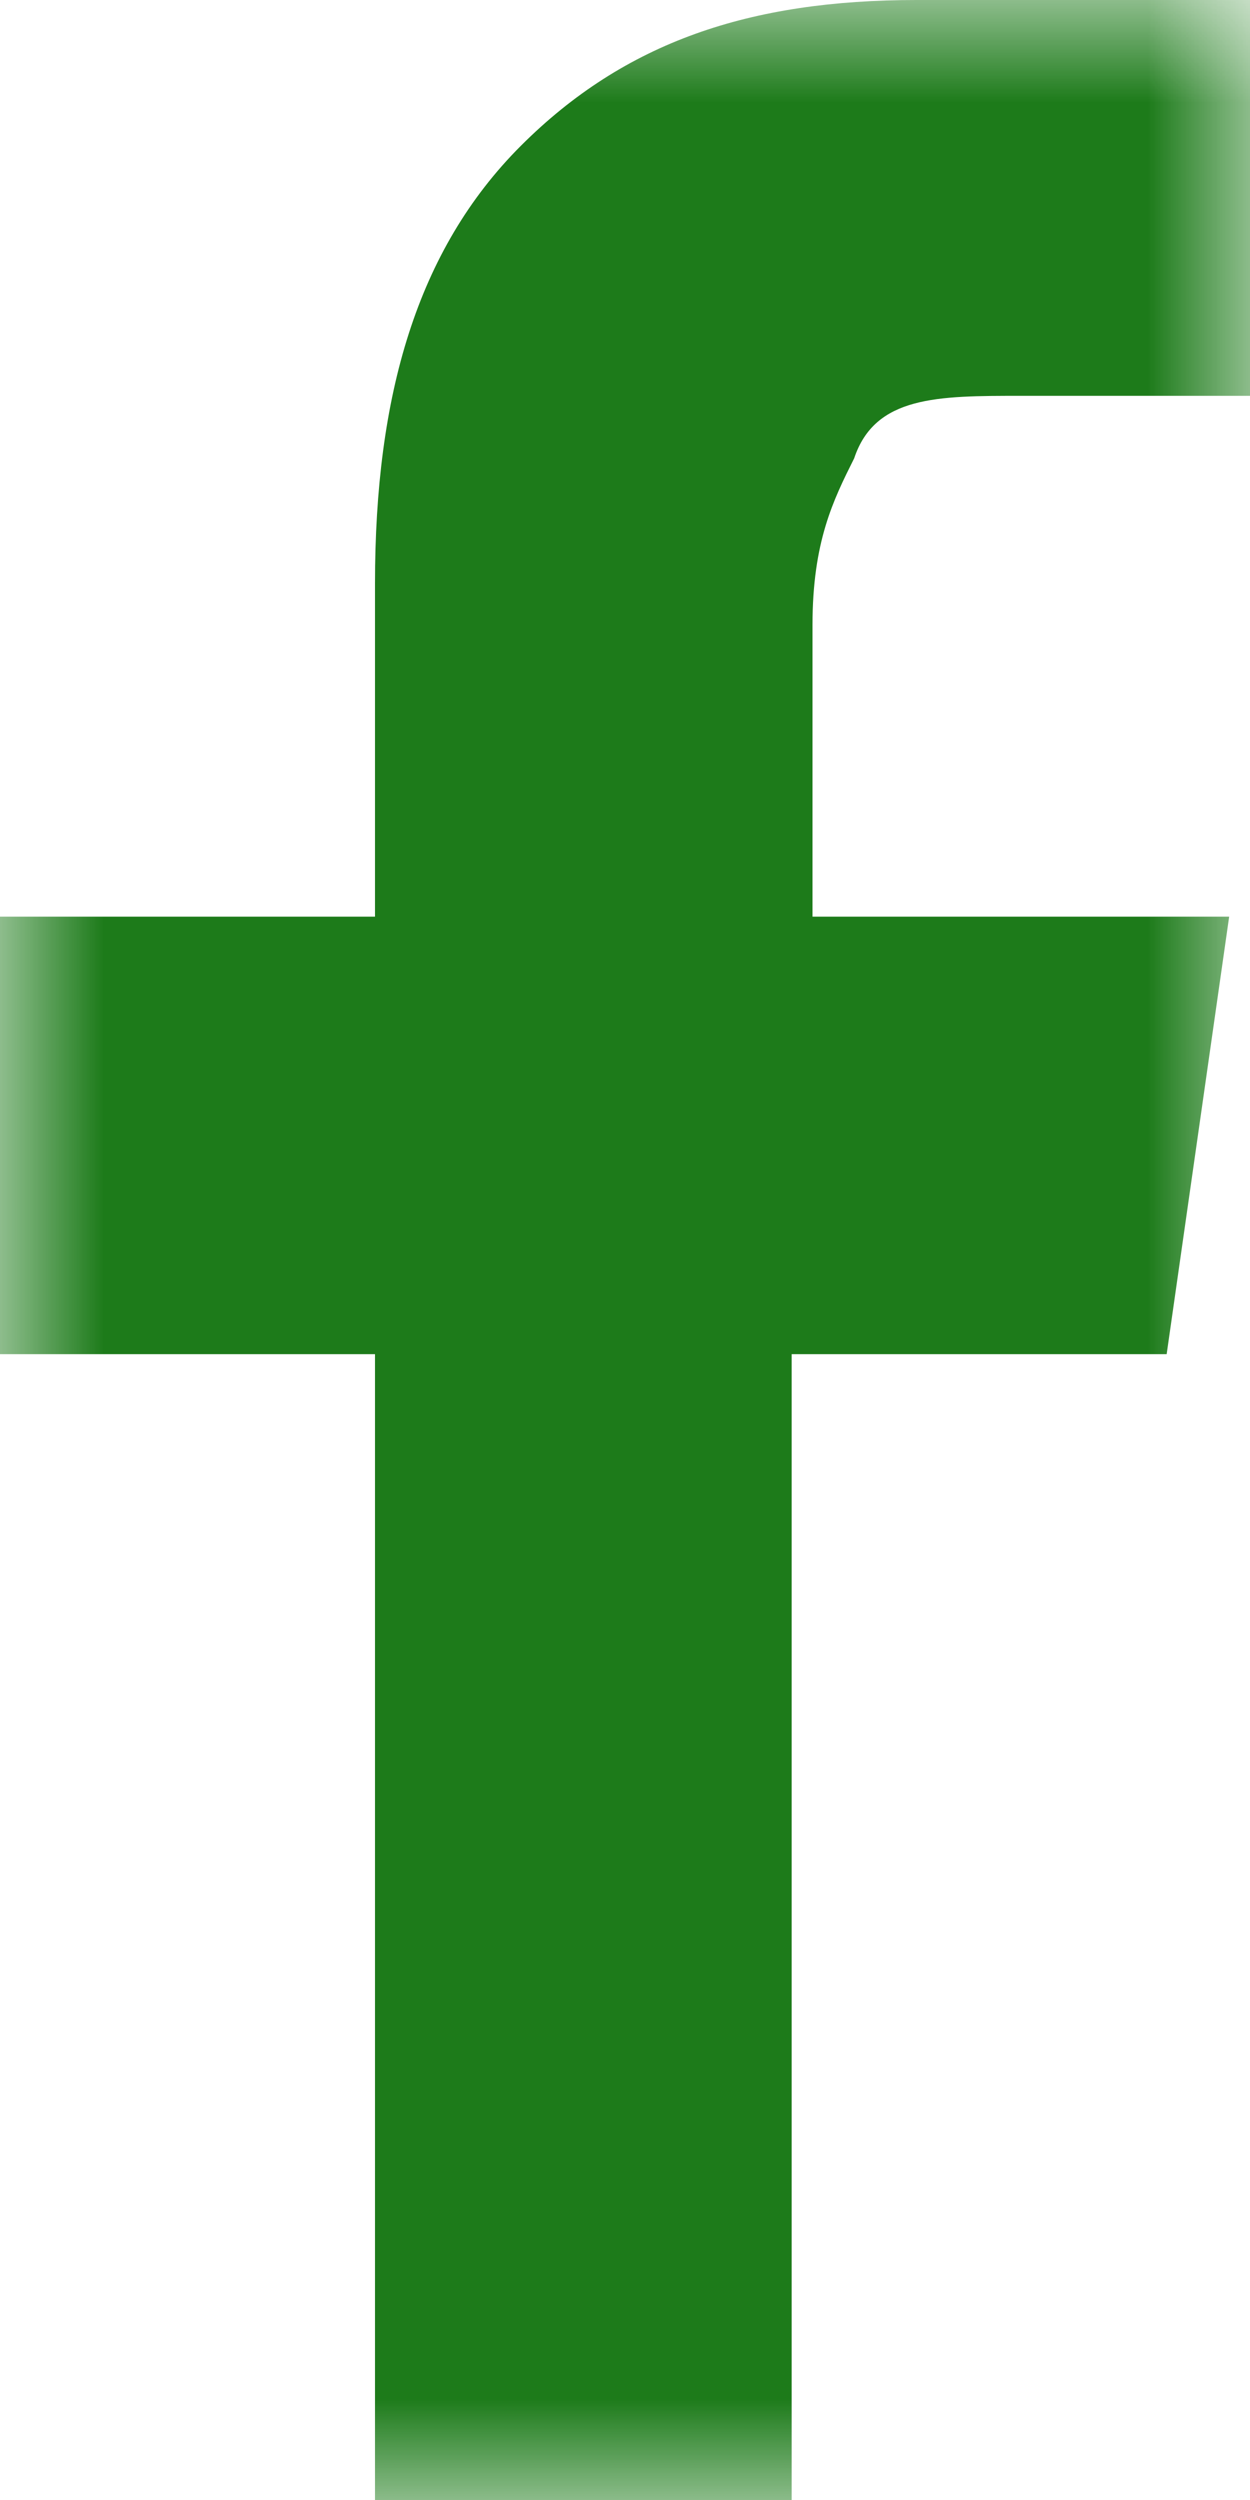 <?xml version="1.0" encoding="UTF-8"?>
<svg id="Layer_1" xmlns="http://www.w3.org/2000/svg" xmlns:xlink="http://www.w3.org/1999/xlink" version="1.1" viewBox="0 0 6 12">
  <!-- Generator: Adobe Illustrator 29.2.1, SVG Export Plug-In . SVG Version: 2.1.0 Build 116)  -->
  <defs>
    <style>
      .st0 {
        mask: url(#mask);
      }

      .st1 {
        fill: #fff;
      }

      .st1, .st2 {
        fill-rule: evenodd;
      }

      .st2 {
        fill: #1d7b1a;
      }
    </style>
    <mask id="mask" x="0" y="0" width="6" height="12" maskUnits="userSpaceOnUse">
      <g id="mask-2">
        <polygon id="path-1" class="st1" points="0 0 6 0 6 12 0 12 0 0"/>
      </g>
    </mask>
  </defs>
  <g id="Symbols">
    <g id="Footer">
      <g id="Group-8">
        <g class="st0">
          <path id="Fill-6" class="st2" d="M6,0v1.9h-1.1c-.4,0-.7,0-.8.3-.1.2-.2.4-.2.8v1.4h2l-.3,2.1h-1.8v5.5H1.8v-5.5H0v-2.1h1.8v-1.6c0-.9.2-1.6.7-2.1.5-.5,1.1-.7,1.9-.7s1.2,0,1.6,0"/>
        </g>
      </g>
    </g>
  </g>
</svg>